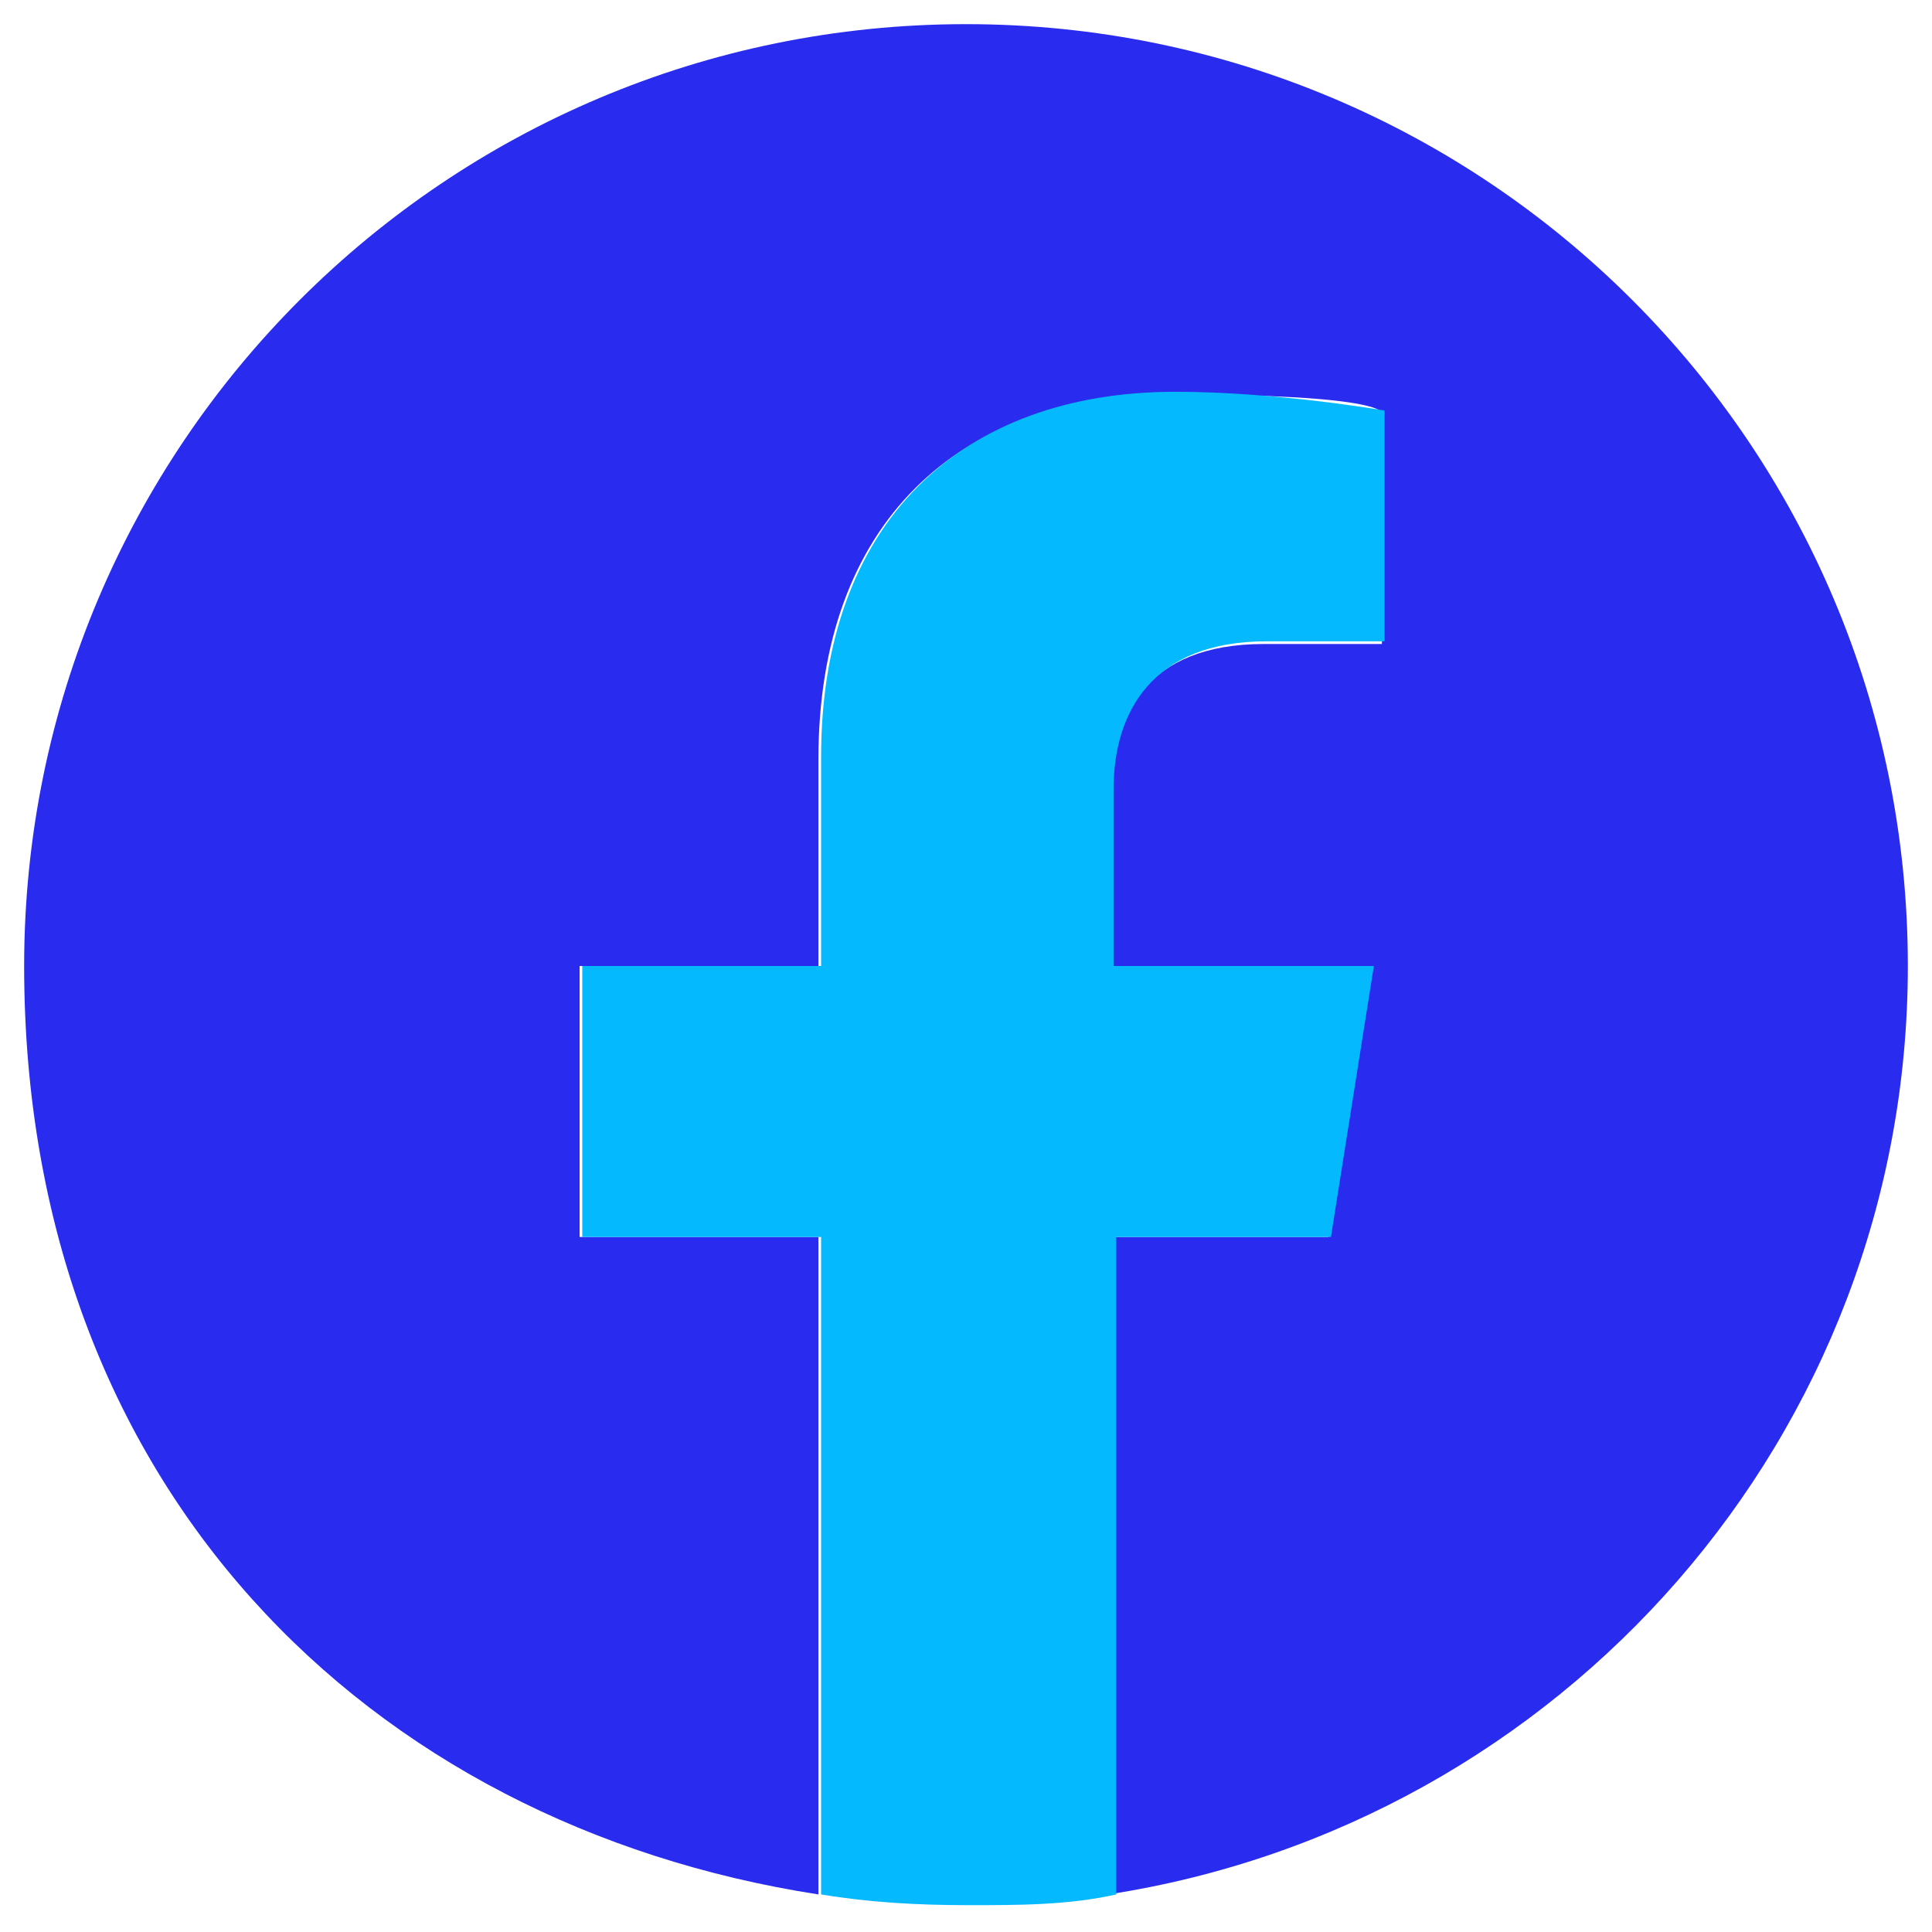 <?xml version="1.0" encoding="UTF-8"?>
<svg id="Capa_1" data-name="Capa 1" xmlns="http://www.w3.org/2000/svg" version="1.1" viewBox="0 0 72 72">
  <defs>
    <style>
      .cls-1 {
        fill: #05b9ff;
      }

      .cls-1, .cls-2 {
        stroke-width: 0px;
      }

      .cls-2 {
        fill: #292bee;
      }
    </style>
  </defs>
  <path class="cls-2" d="M71.1,36C71.1,16.6,55.4.9,36,.9S.9,16.6.9,36s12.8,32,29.6,34.6v-24.5h-8.9v-10.1h8.9v-7.7c0-8.8,5.2-13.6,13.2-13.6s7.8.7,7.8.7v8.6h-4.4c-4.4,0-5.7,2.7-5.7,5.5v6.5h9.7l-1.6,10.1h-8.2v24.5c16.9-2.6,29.8-17.1,29.8-34.6Z"/>
  <path class="cls-1" d="M49.6,46.1l1.6-10.1h-9.7v-6.6c0-2.8,1.4-5.5,5.7-5.5h4.4v-8.6s-4-.7-7.8-.7c-8,0-13.2,4.9-13.2,13.6v7.8h-8.9v10.1h8.9v24.5c1.8.3,3.6.4,5.5.4s3.7,0,5.5-.4v-24.5h8Z"/>
</svg>